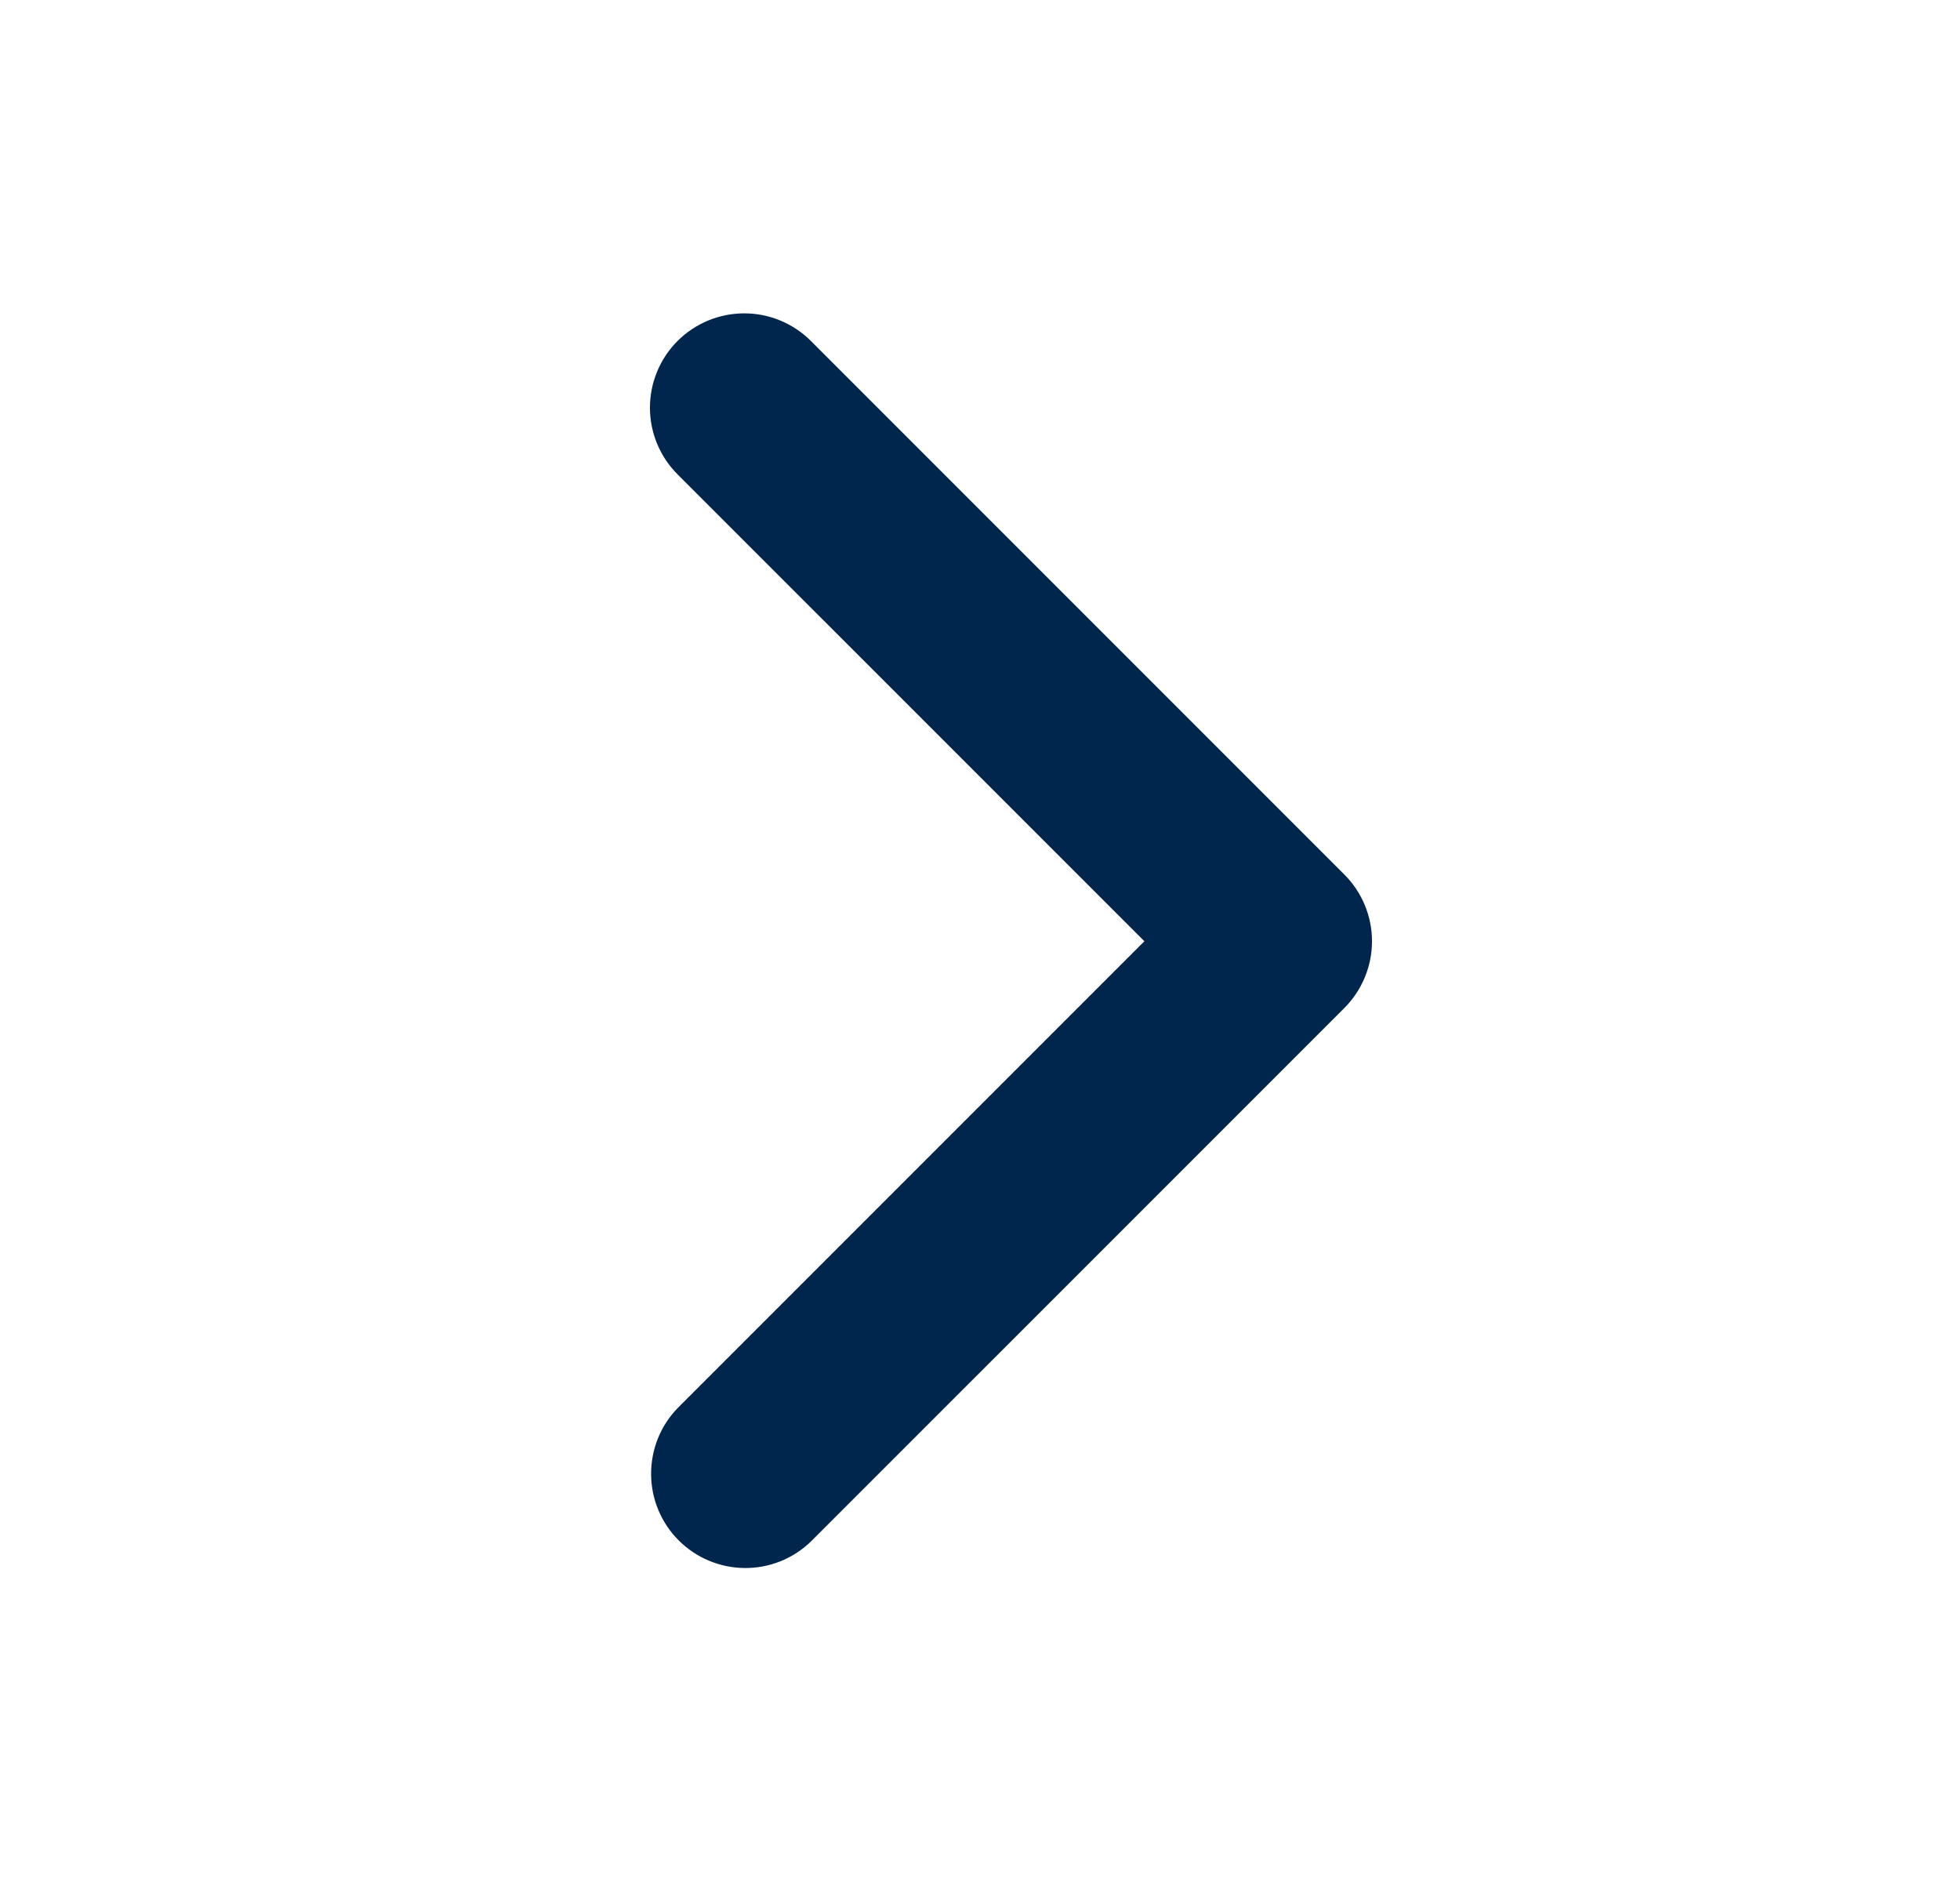 <svg width="25" height="24" viewBox="0 0 25 24" fill="none" xmlns="http://www.w3.org/2000/svg">
<path d="M8.642 4.348C8.417 4.574 8.29 4.88 8.29 5.199C8.29 5.518 8.417 5.824 8.642 6.049L14.597 12.003L8.642 17.958C8.423 18.184 8.302 18.488 8.305 18.804C8.307 19.119 8.434 19.421 8.657 19.644C8.88 19.867 9.182 19.993 9.497 19.996C9.812 19.999 10.116 19.878 10.343 19.658L17.148 12.854C17.373 12.628 17.5 12.322 17.5 12.003C17.5 11.684 17.373 11.379 17.148 11.153L10.343 4.348C10.118 4.123 9.812 3.996 9.493 3.996C9.174 3.996 8.868 4.123 8.642 4.348Z" fill="#01264D"/>
</svg>

